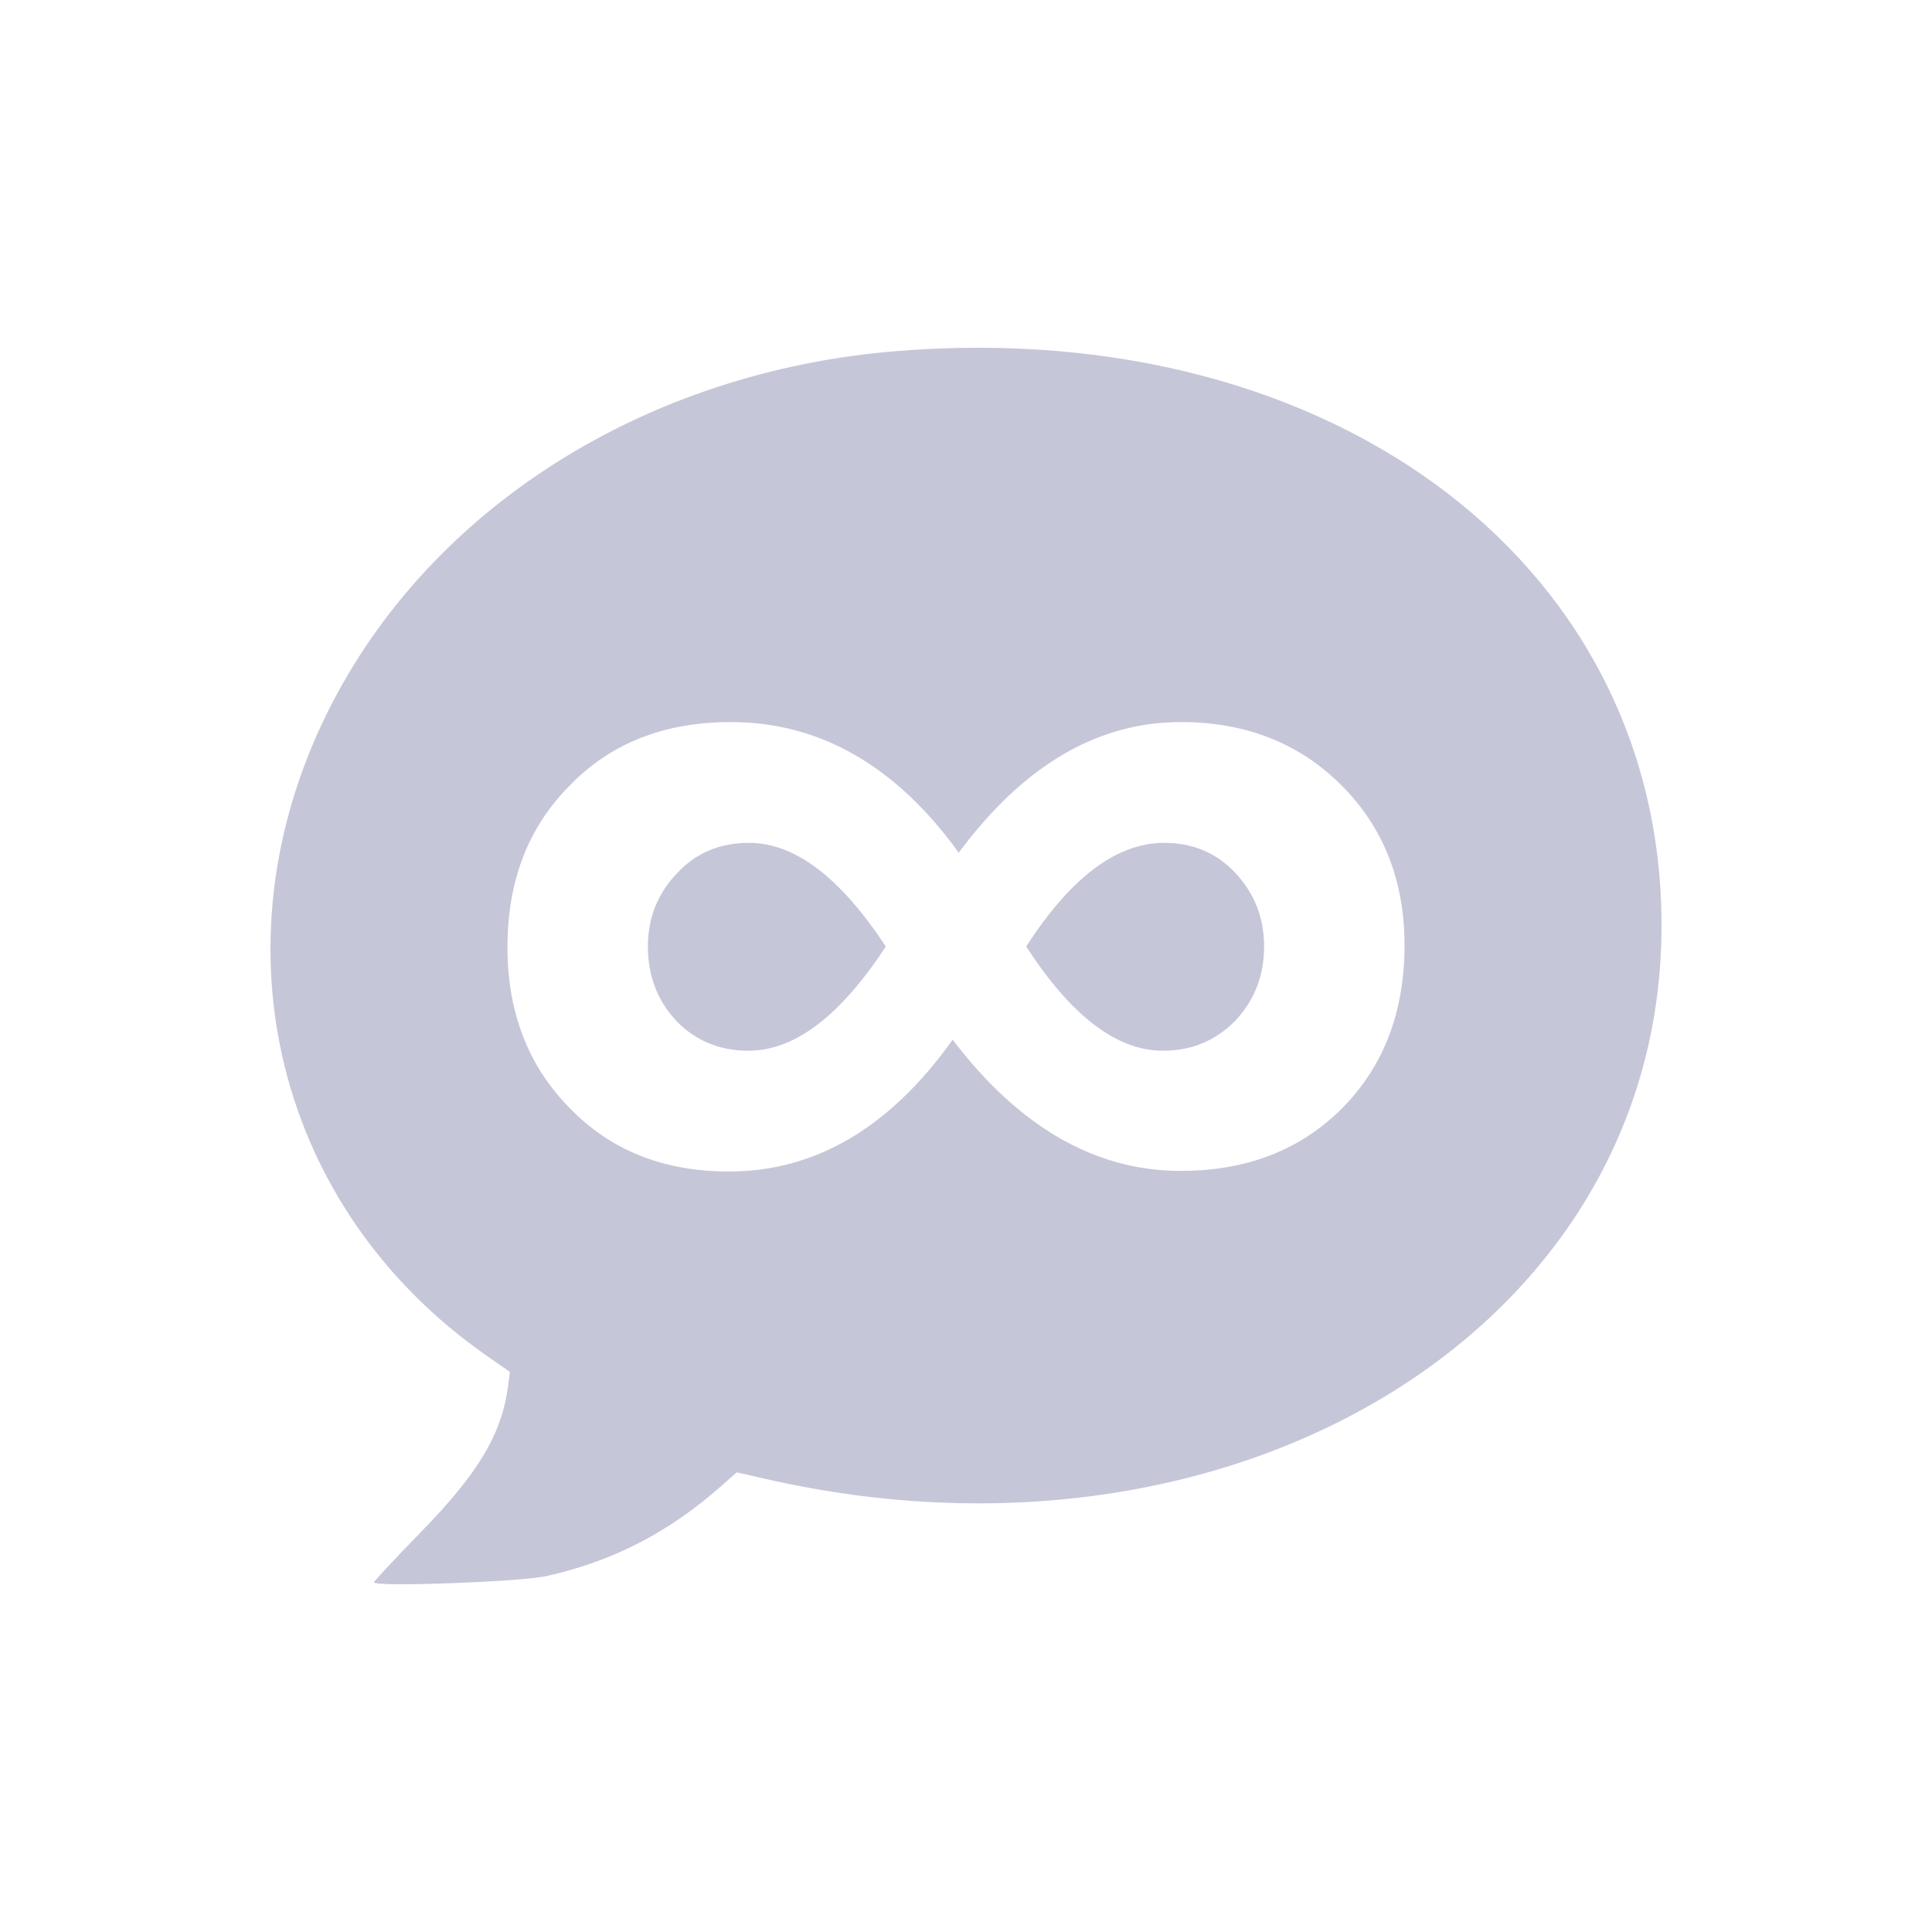 <?xml version="1.0" encoding="UTF-8"?> <svg xmlns="http://www.w3.org/2000/svg" width="50" height="50" viewBox="0 0 50 50" fill="none"> <path fill-rule="evenodd" clip-rule="evenodd" d="M8.485 18.415C11.104 13.156 16.706 9.609 23.218 9.085C34.647 8.166 43.23 14.78 42.995 24.324C42.745 34.492 31.873 41.032 19.807 38.273L19.068 38.104L18.646 38.475C17.295 39.666 15.867 40.4 14.145 40.789C13.48 40.939 9.679 41.077 9.679 40.951C9.679 40.92 10.225 40.335 10.892 39.651C12.401 38.103 12.994 37.101 13.156 35.824L13.196 35.505L12.616 35.101C7.154 31.303 5.465 24.479 8.485 18.415ZM30.557 30.303C28.346 30.303 26.378 29.171 24.654 26.907C23.035 29.182 21.104 30.319 18.862 30.319C17.179 30.319 15.809 29.774 14.752 28.685C13.672 27.595 13.133 26.204 13.133 24.511C13.133 22.797 13.672 21.401 14.752 20.322C15.809 19.232 17.195 18.687 18.909 18.687C21.215 18.687 23.183 19.814 24.812 22.067C26.484 19.814 28.399 18.687 30.557 18.687C32.239 18.687 33.625 19.232 34.715 20.322C35.804 21.411 36.349 22.792 36.349 24.463C36.349 26.188 35.81 27.595 34.731 28.685C33.652 29.764 32.26 30.303 30.557 30.303ZM19.369 27.193C20.565 27.193 21.75 26.294 22.924 24.495C21.75 22.707 20.57 21.813 19.385 21.813C18.634 21.813 18.015 22.072 17.529 22.591C17.021 23.12 16.767 23.755 16.767 24.495C16.767 25.257 17.015 25.902 17.513 26.431C18.01 26.939 18.629 27.193 19.369 27.193ZM30.129 21.813C28.901 21.813 27.711 22.707 26.558 24.495C27.722 26.294 28.901 27.193 30.097 27.193C30.837 27.193 31.462 26.934 31.97 26.415C32.467 25.886 32.715 25.246 32.715 24.495C32.715 23.755 32.467 23.12 31.97 22.591C31.483 22.072 30.869 21.813 30.129 21.813Z" fill="#C6C6D9"></path> </svg> 